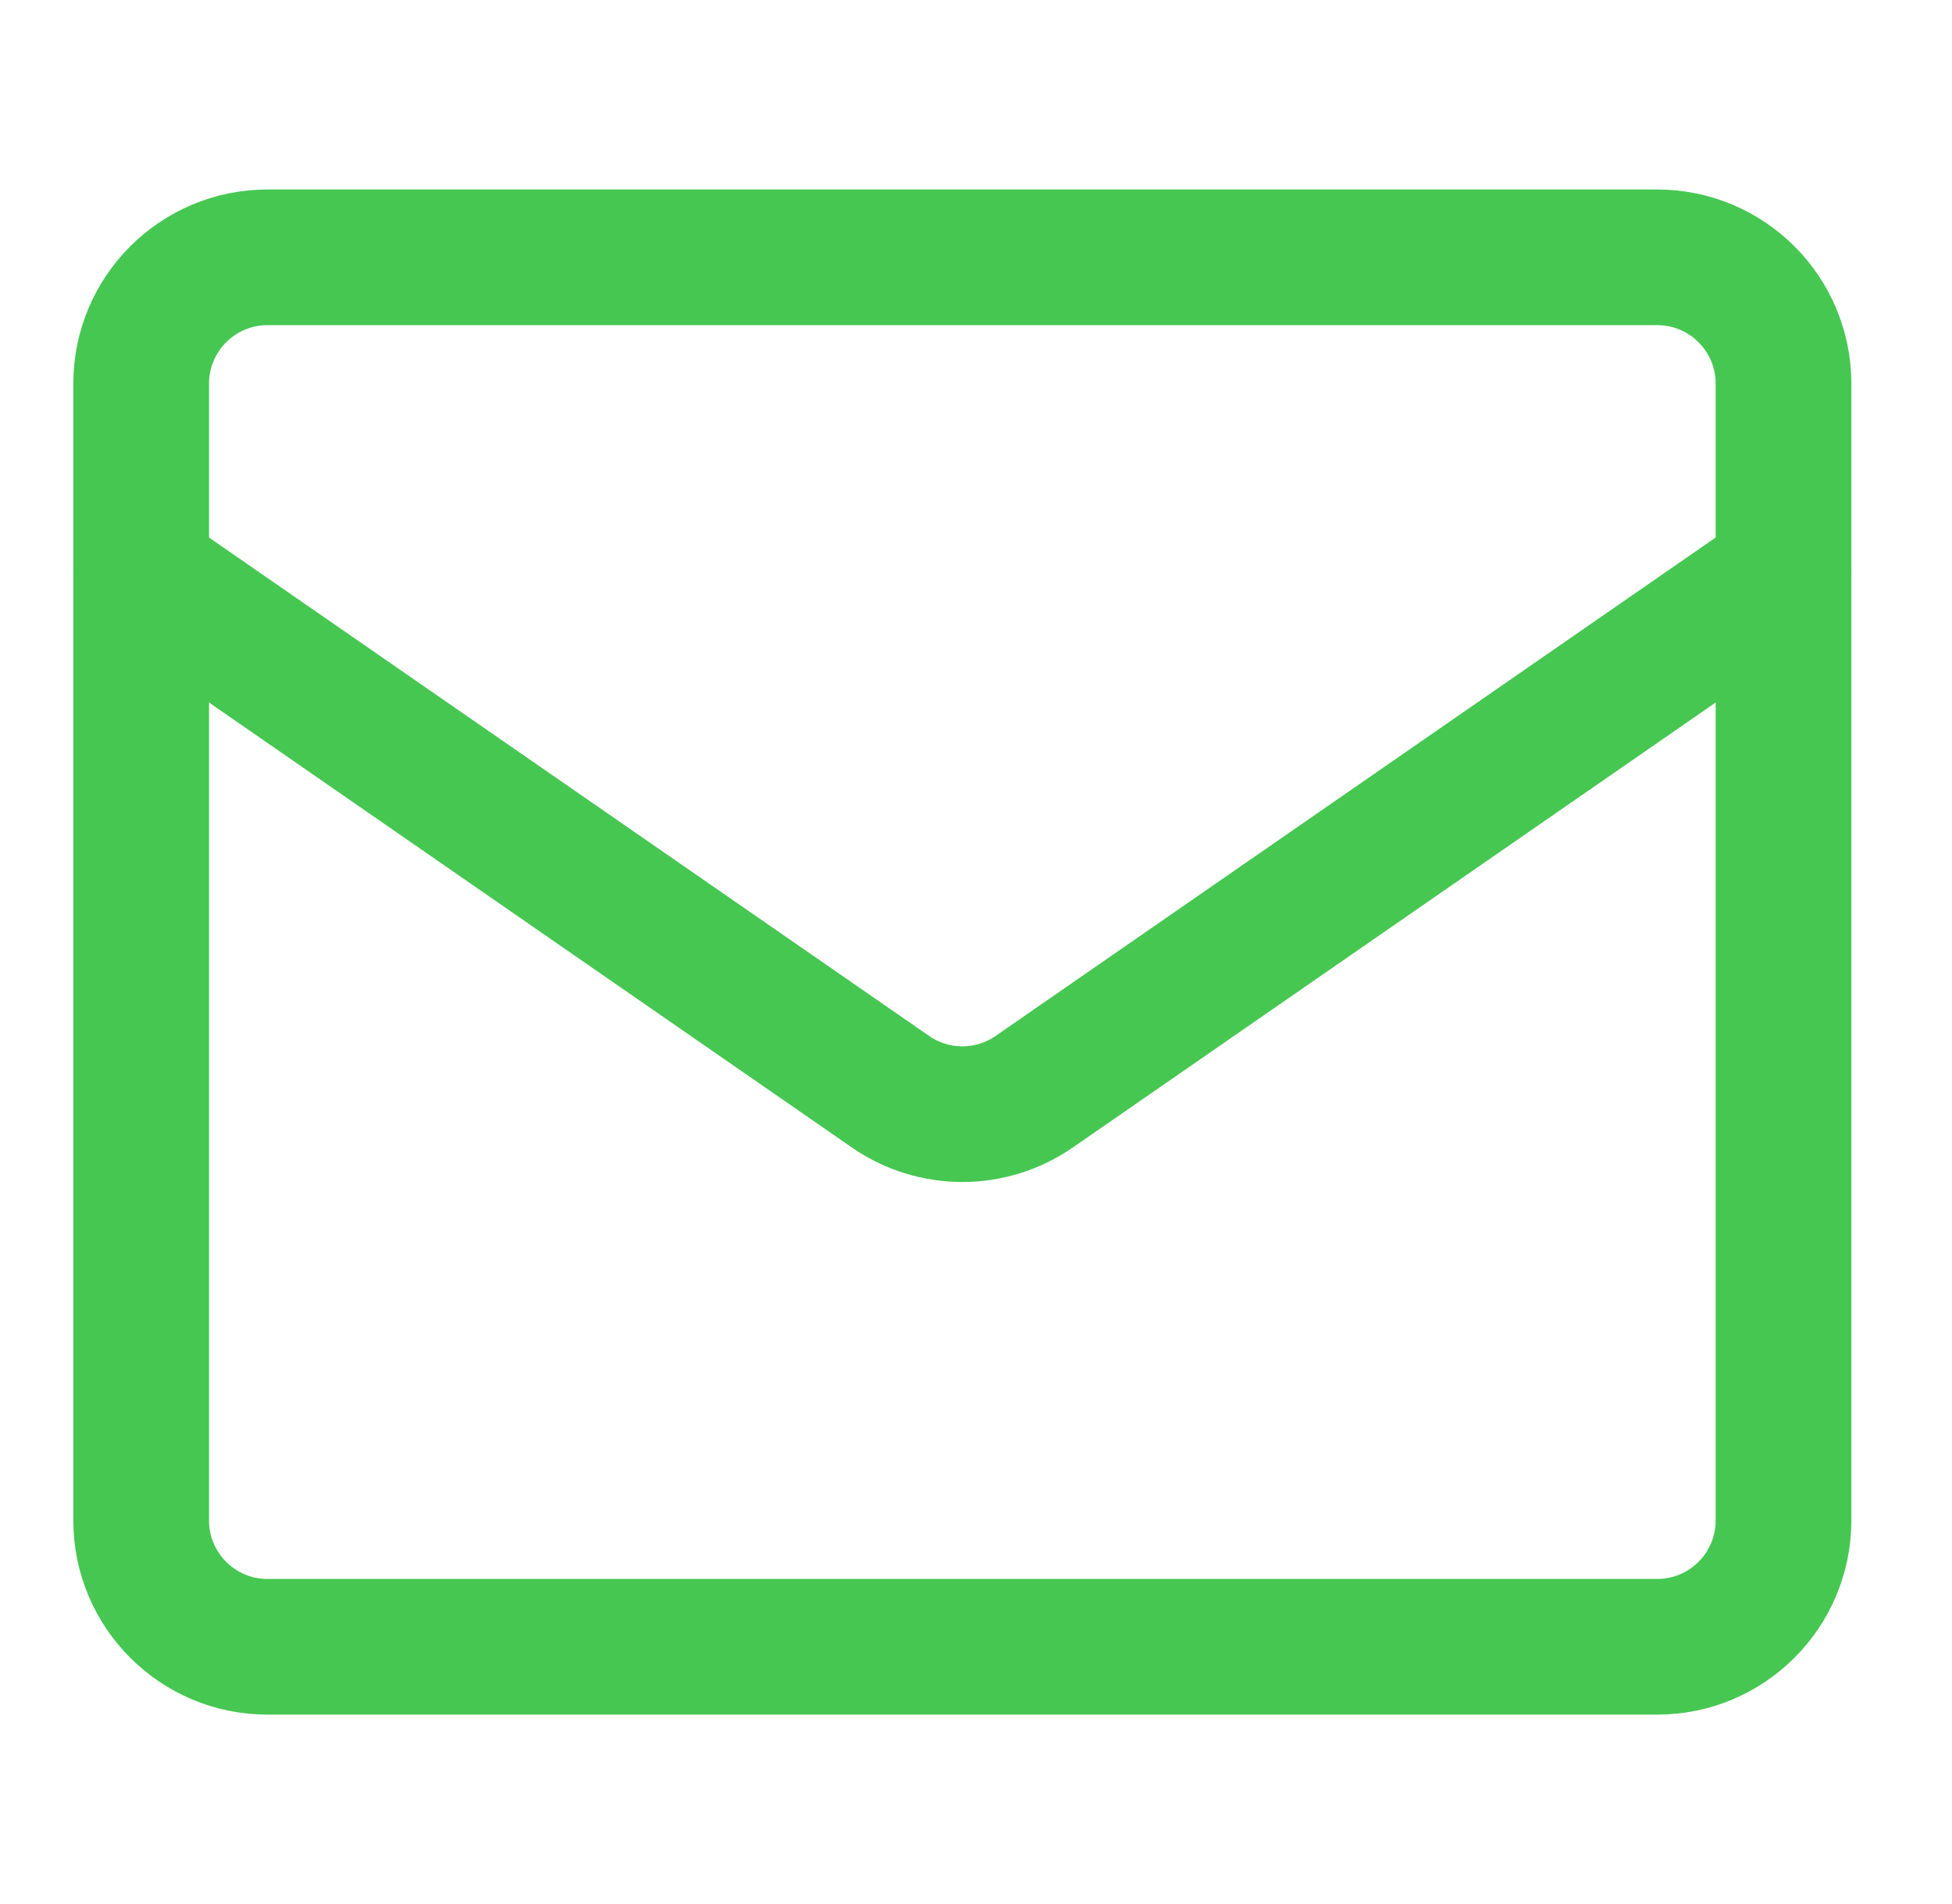 <svg width="41" height="40" viewBox="0 0 41 40" fill="none" xmlns="http://www.w3.org/2000/svg">
<path d="M2.965 31.942V8.06C2.965 6.594 4.153 5.406 5.618 5.406H34.808C36.273 5.406 37.461 6.594 37.461 8.06V31.942C37.461 33.407 36.273 34.596 34.808 34.596H5.618C4.153 34.596 2.965 33.407 2.965 31.942Z" stroke="#46C752" stroke-width="2.85" stroke-linecap="round" stroke-linejoin="round"/>
<path d="M2.965 12.039L18.703 22.934C19.611 23.564 20.815 23.564 21.724 22.934L37.461 12.039" stroke="#46C752" stroke-width="2.85" stroke-linecap="round" stroke-linejoin="round"/>
</svg>
